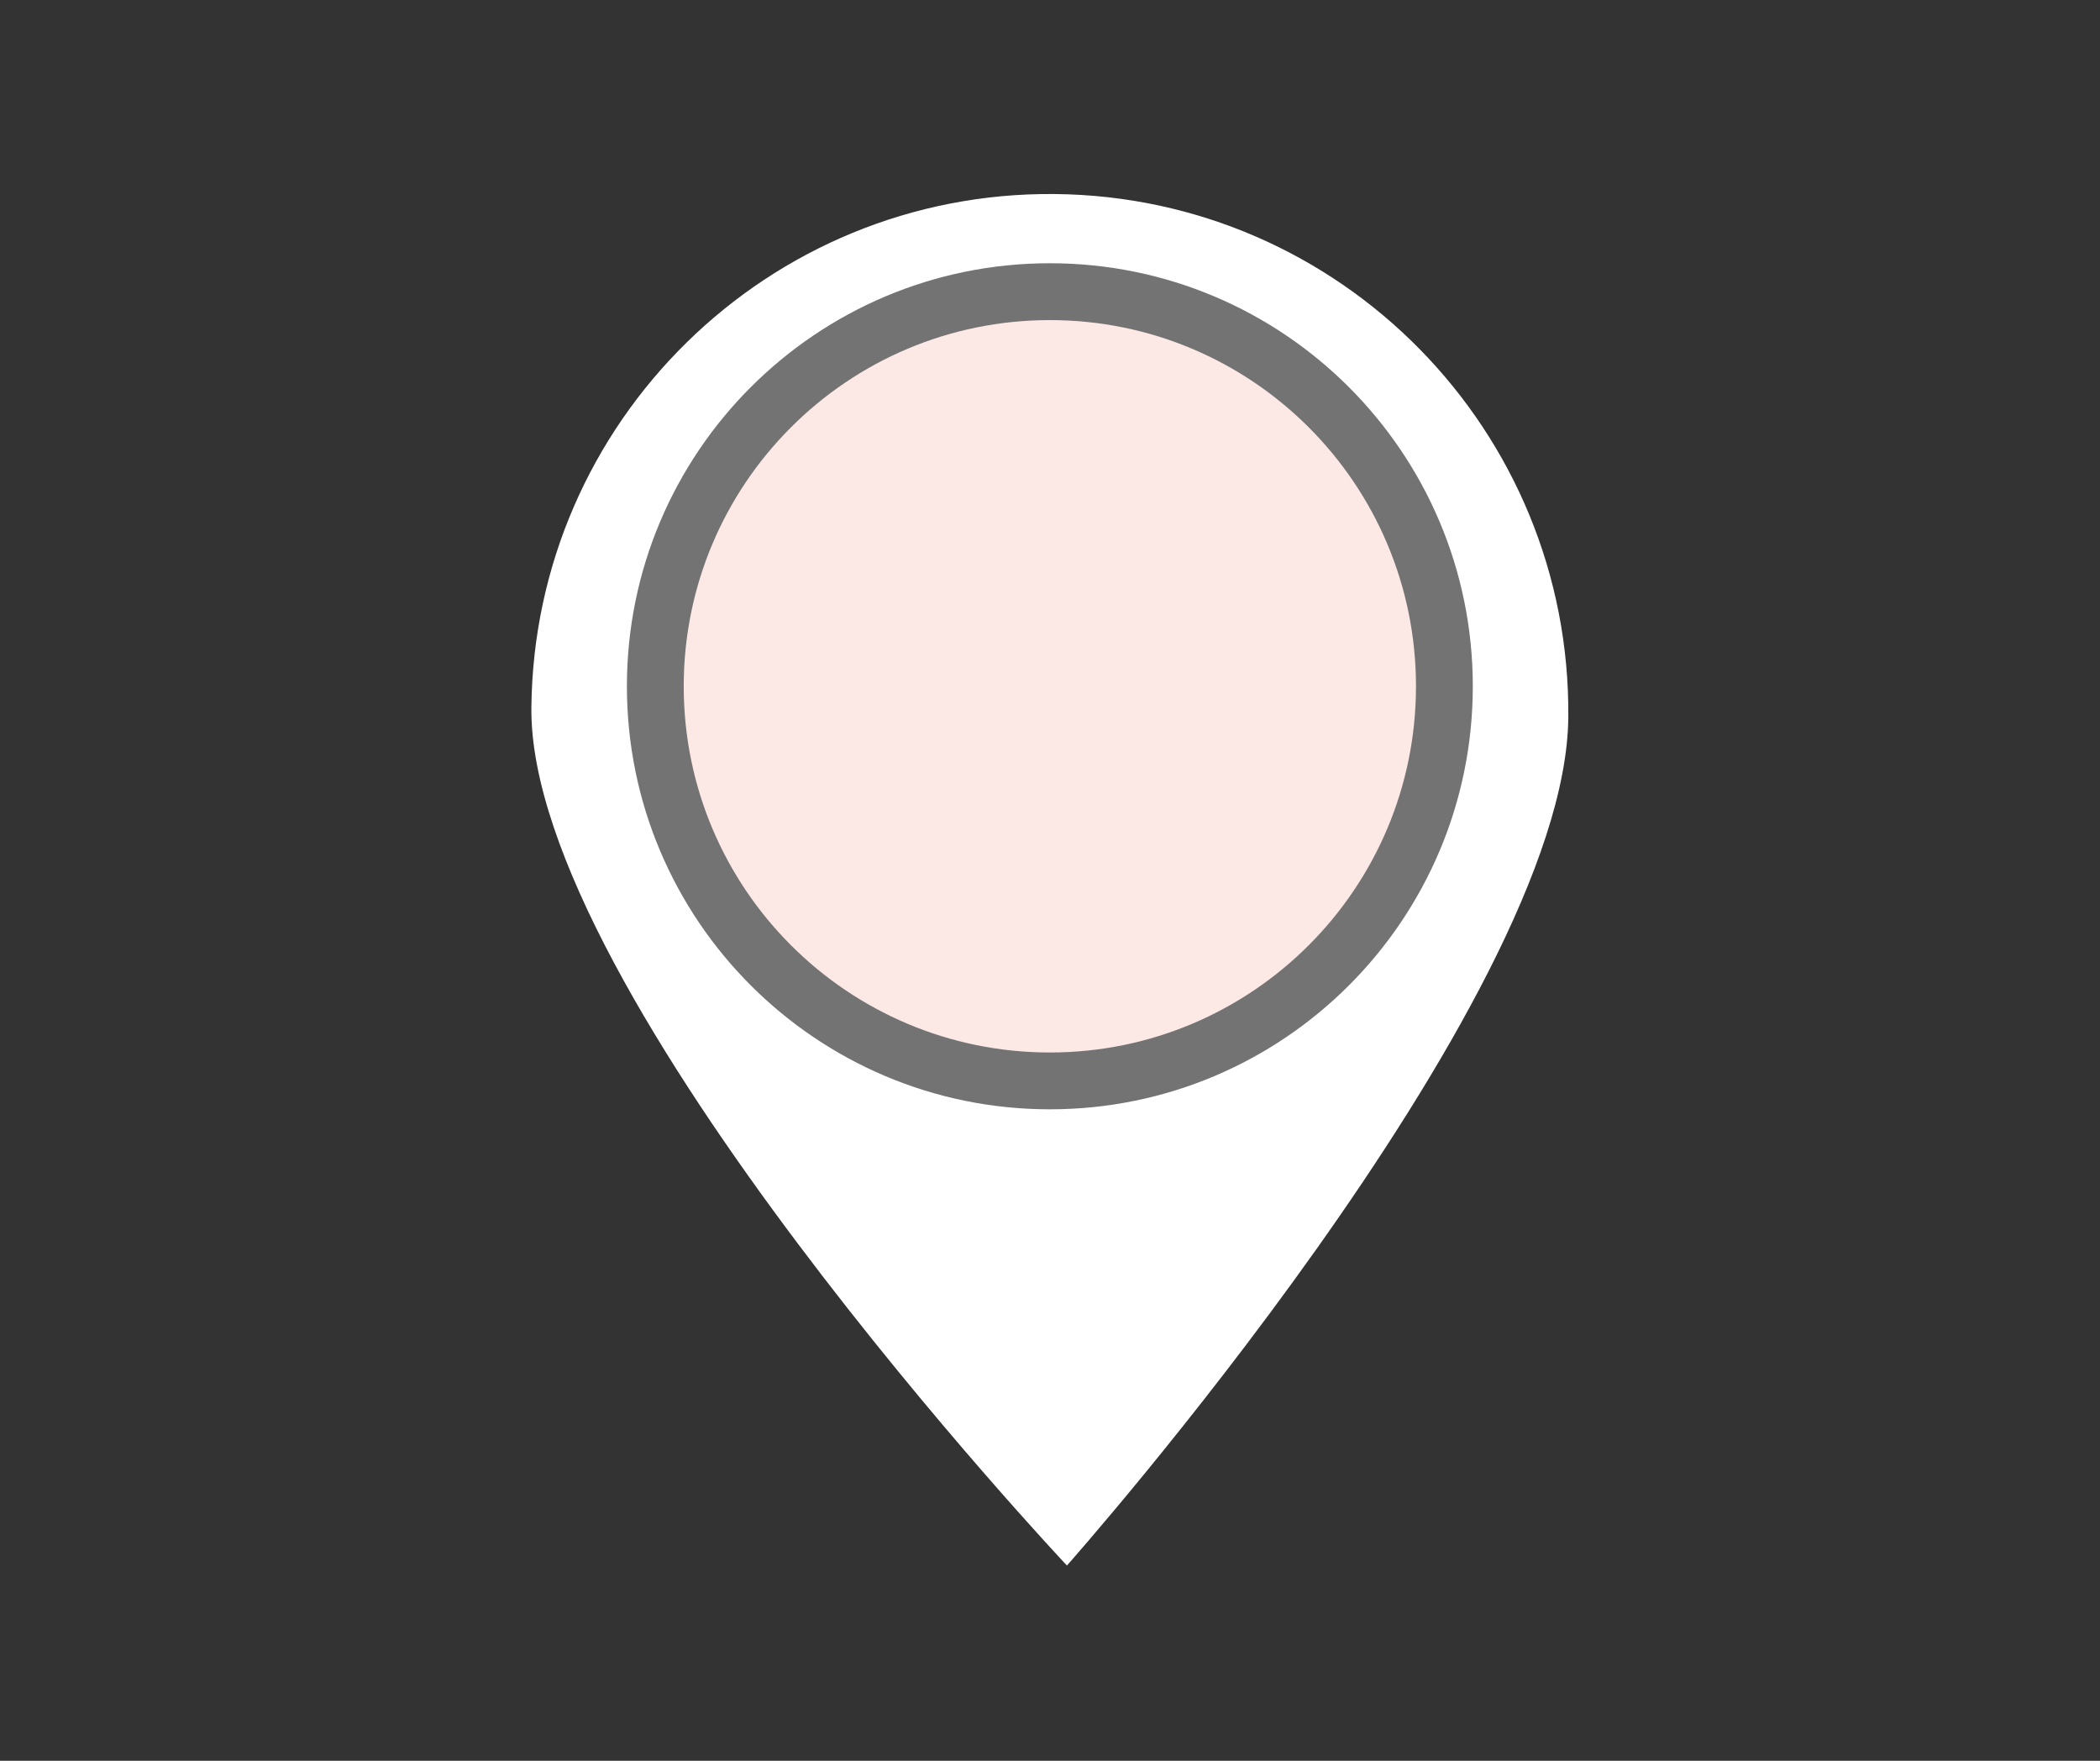 <?xml version="1.0" encoding="UTF-8"?> <svg xmlns="http://www.w3.org/2000/svg" xmlns:xlink="http://www.w3.org/1999/xlink" width="940" zoomAndPan="magnify" viewBox="0 0 705 591" height="788" preserveAspectRatio="xMidYMid meet" version="1.2"><rect x="0" y="0" width="705" height="591" fill="#333333" stroke="none"/><defs><clipPath id="b9026cd2be"><path d="M 178 65 L 527 65 L 527 525.461 L 178 525.461 Z M 178 65 "></path></clipPath></defs><g id="ac31257b12"><g clip-rule="nonzero" clip-path="url(#b9026cd2be)"><path style=" stroke:none;fill-rule:nonzero;fill:#ffffff;fill-opacity:1;" d="M 526.504 240.781 C 525.621 336.914 358.184 525.461 358.184 525.461 C 358.184 525.461 177.508 333.711 178.391 237.582 C 179.273 141.449 257.914 64.246 354.051 65.125 C 450.176 66.012 527.383 144.652 526.504 240.781 "></path></g><path style=" stroke:none;fill-rule:nonzero;fill:#737373;fill-opacity:1;" d="M 352.453 88.359 C 430.867 88.359 494.441 151.934 494.441 230.348 C 494.441 308.766 430.867 372.336 352.453 372.336 C 274.035 372.336 210.461 308.766 210.461 230.348 C 210.461 151.934 274.035 88.359 352.453 88.359 "></path><path style=" stroke:none;fill-rule:nonzero;fill:#fce8e5;fill-opacity:1;" d="M 352.453 107.438 C 420.336 107.438 475.367 162.465 475.367 230.348 C 475.367 298.23 420.336 353.266 352.453 353.266 C 284.566 353.266 229.535 298.23 229.535 230.348 C 229.535 162.465 284.566 107.438 352.453 107.438 "></path></g></svg> 